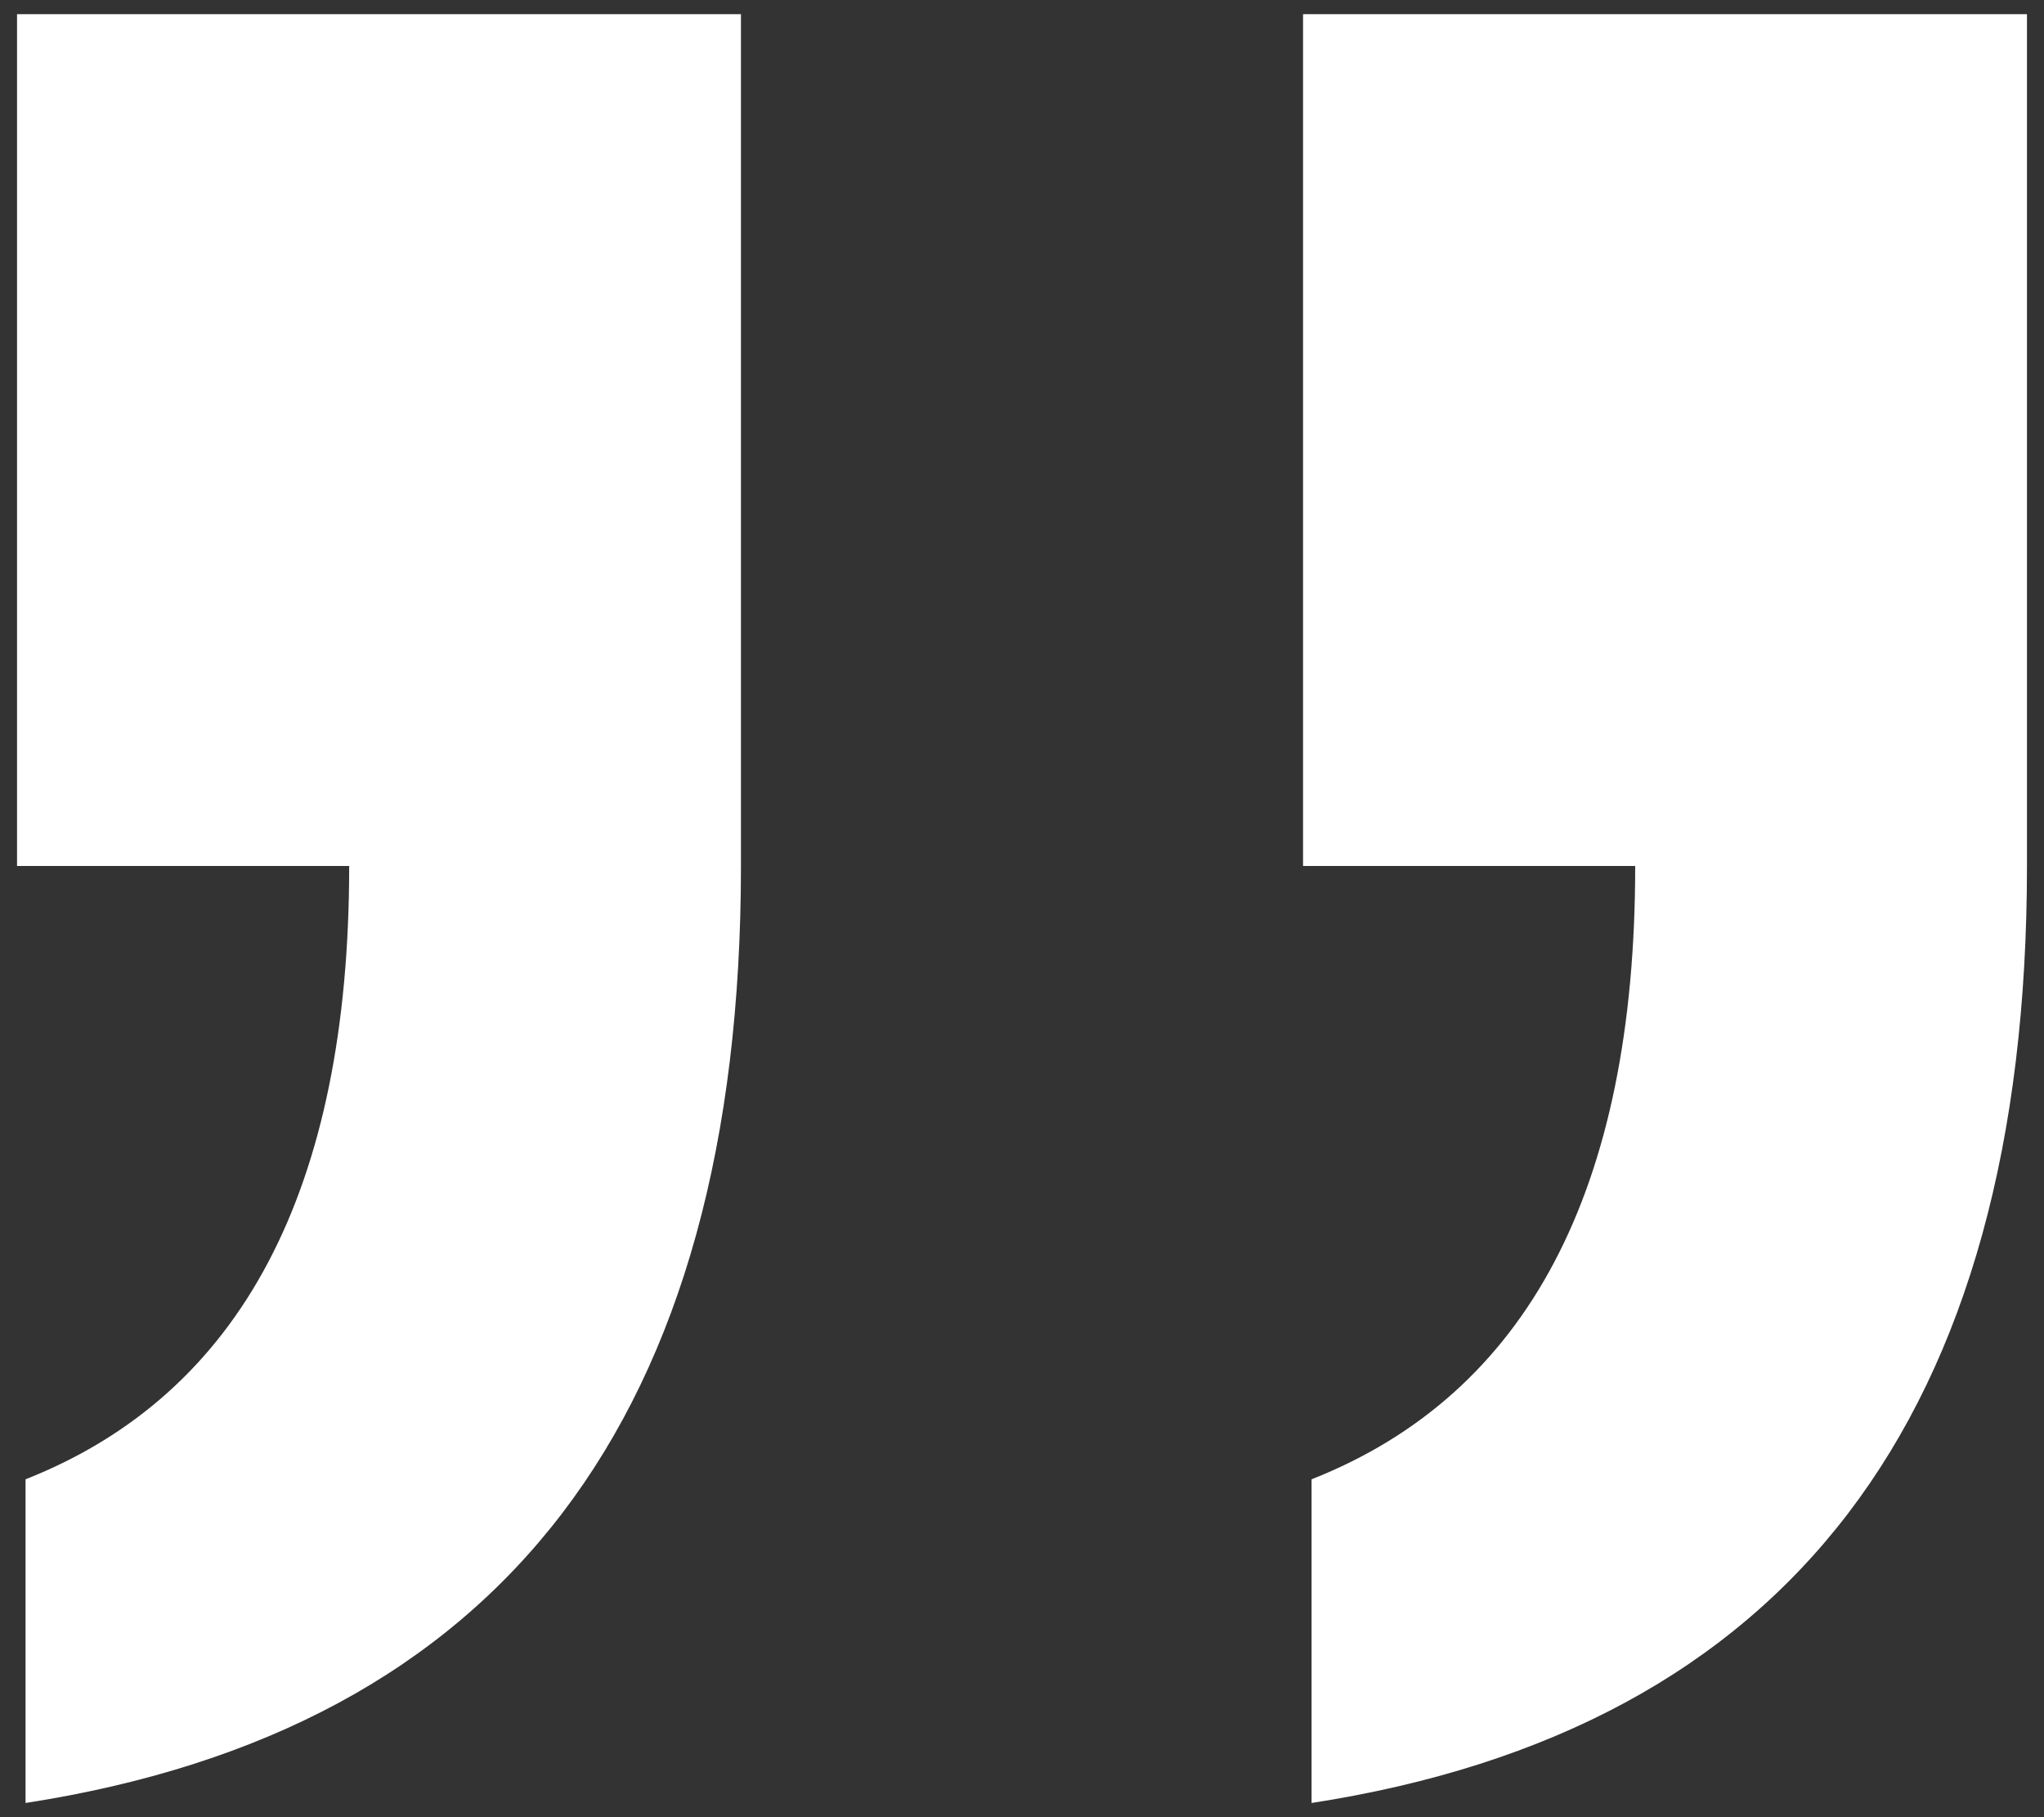 <svg width="72" height="64" viewBox="0 0 72 64" fill="none" xmlns="http://www.w3.org/2000/svg">
<rect x="0" y="0" width="72" height="64" fill="#333333" stroke="none"/>
<path d="M71.4 0.5V30.5C71.4 49.9 63 60.9 46.2 63.5V52.1C53.8 49.1 57.6 41.9 57.6 30.5H45.9V0.5H71.4ZM26.1 0.5V30.5C26.1 49.9 17.7 60.9 0.9 63.5V52.1C8.5 49.1 12.3 41.9 12.3 30.5H0.6V0.5H26.1Z" fill="white"/>
</svg>

